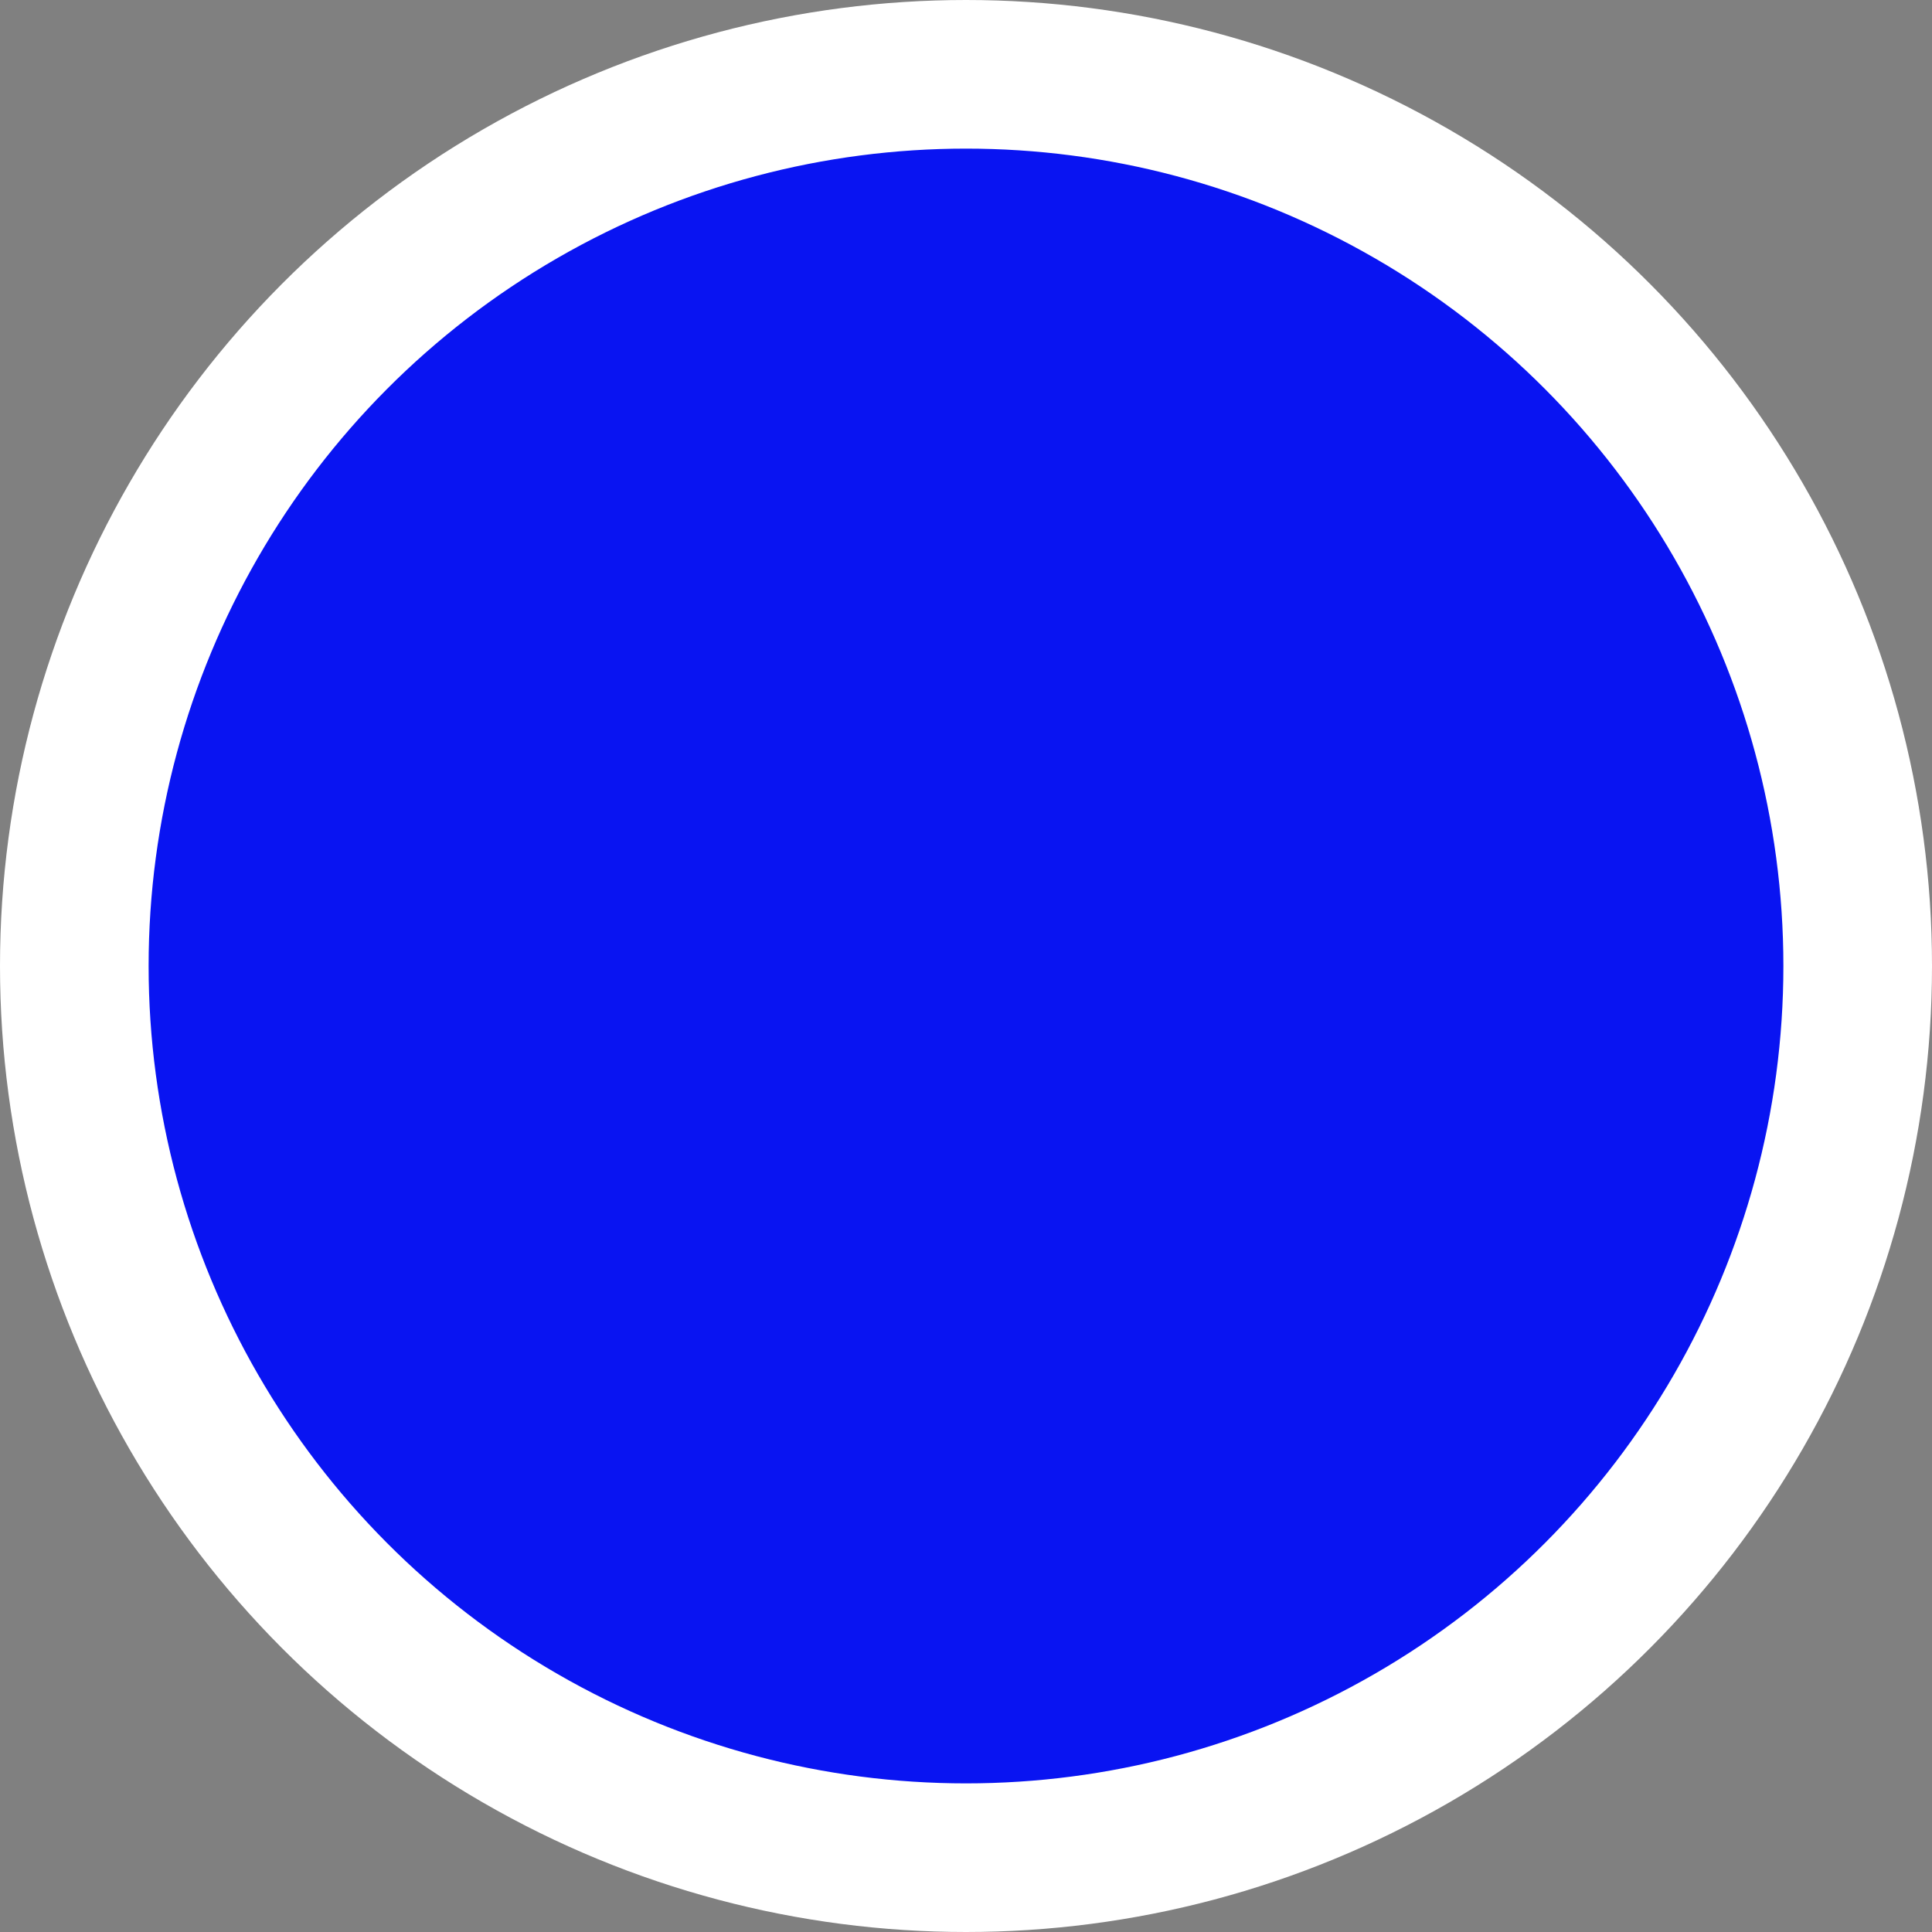<svg xmlns="http://www.w3.org/2000/svg" width="13" height="13" viewBox="0 0 13 13" style="&#10;    fill: #0914f2;&#10;">
  <rect x="0" y="0" width="13" height="13" fill="#808080" stroke="none"/>
  <circle id="Ellipse_132" data-name="Ellipse 132" cx="6" cy="6" r="6" transform="translate(0.5 0.5)" stroke="#fff" stroke-width="1"/>
</svg>
